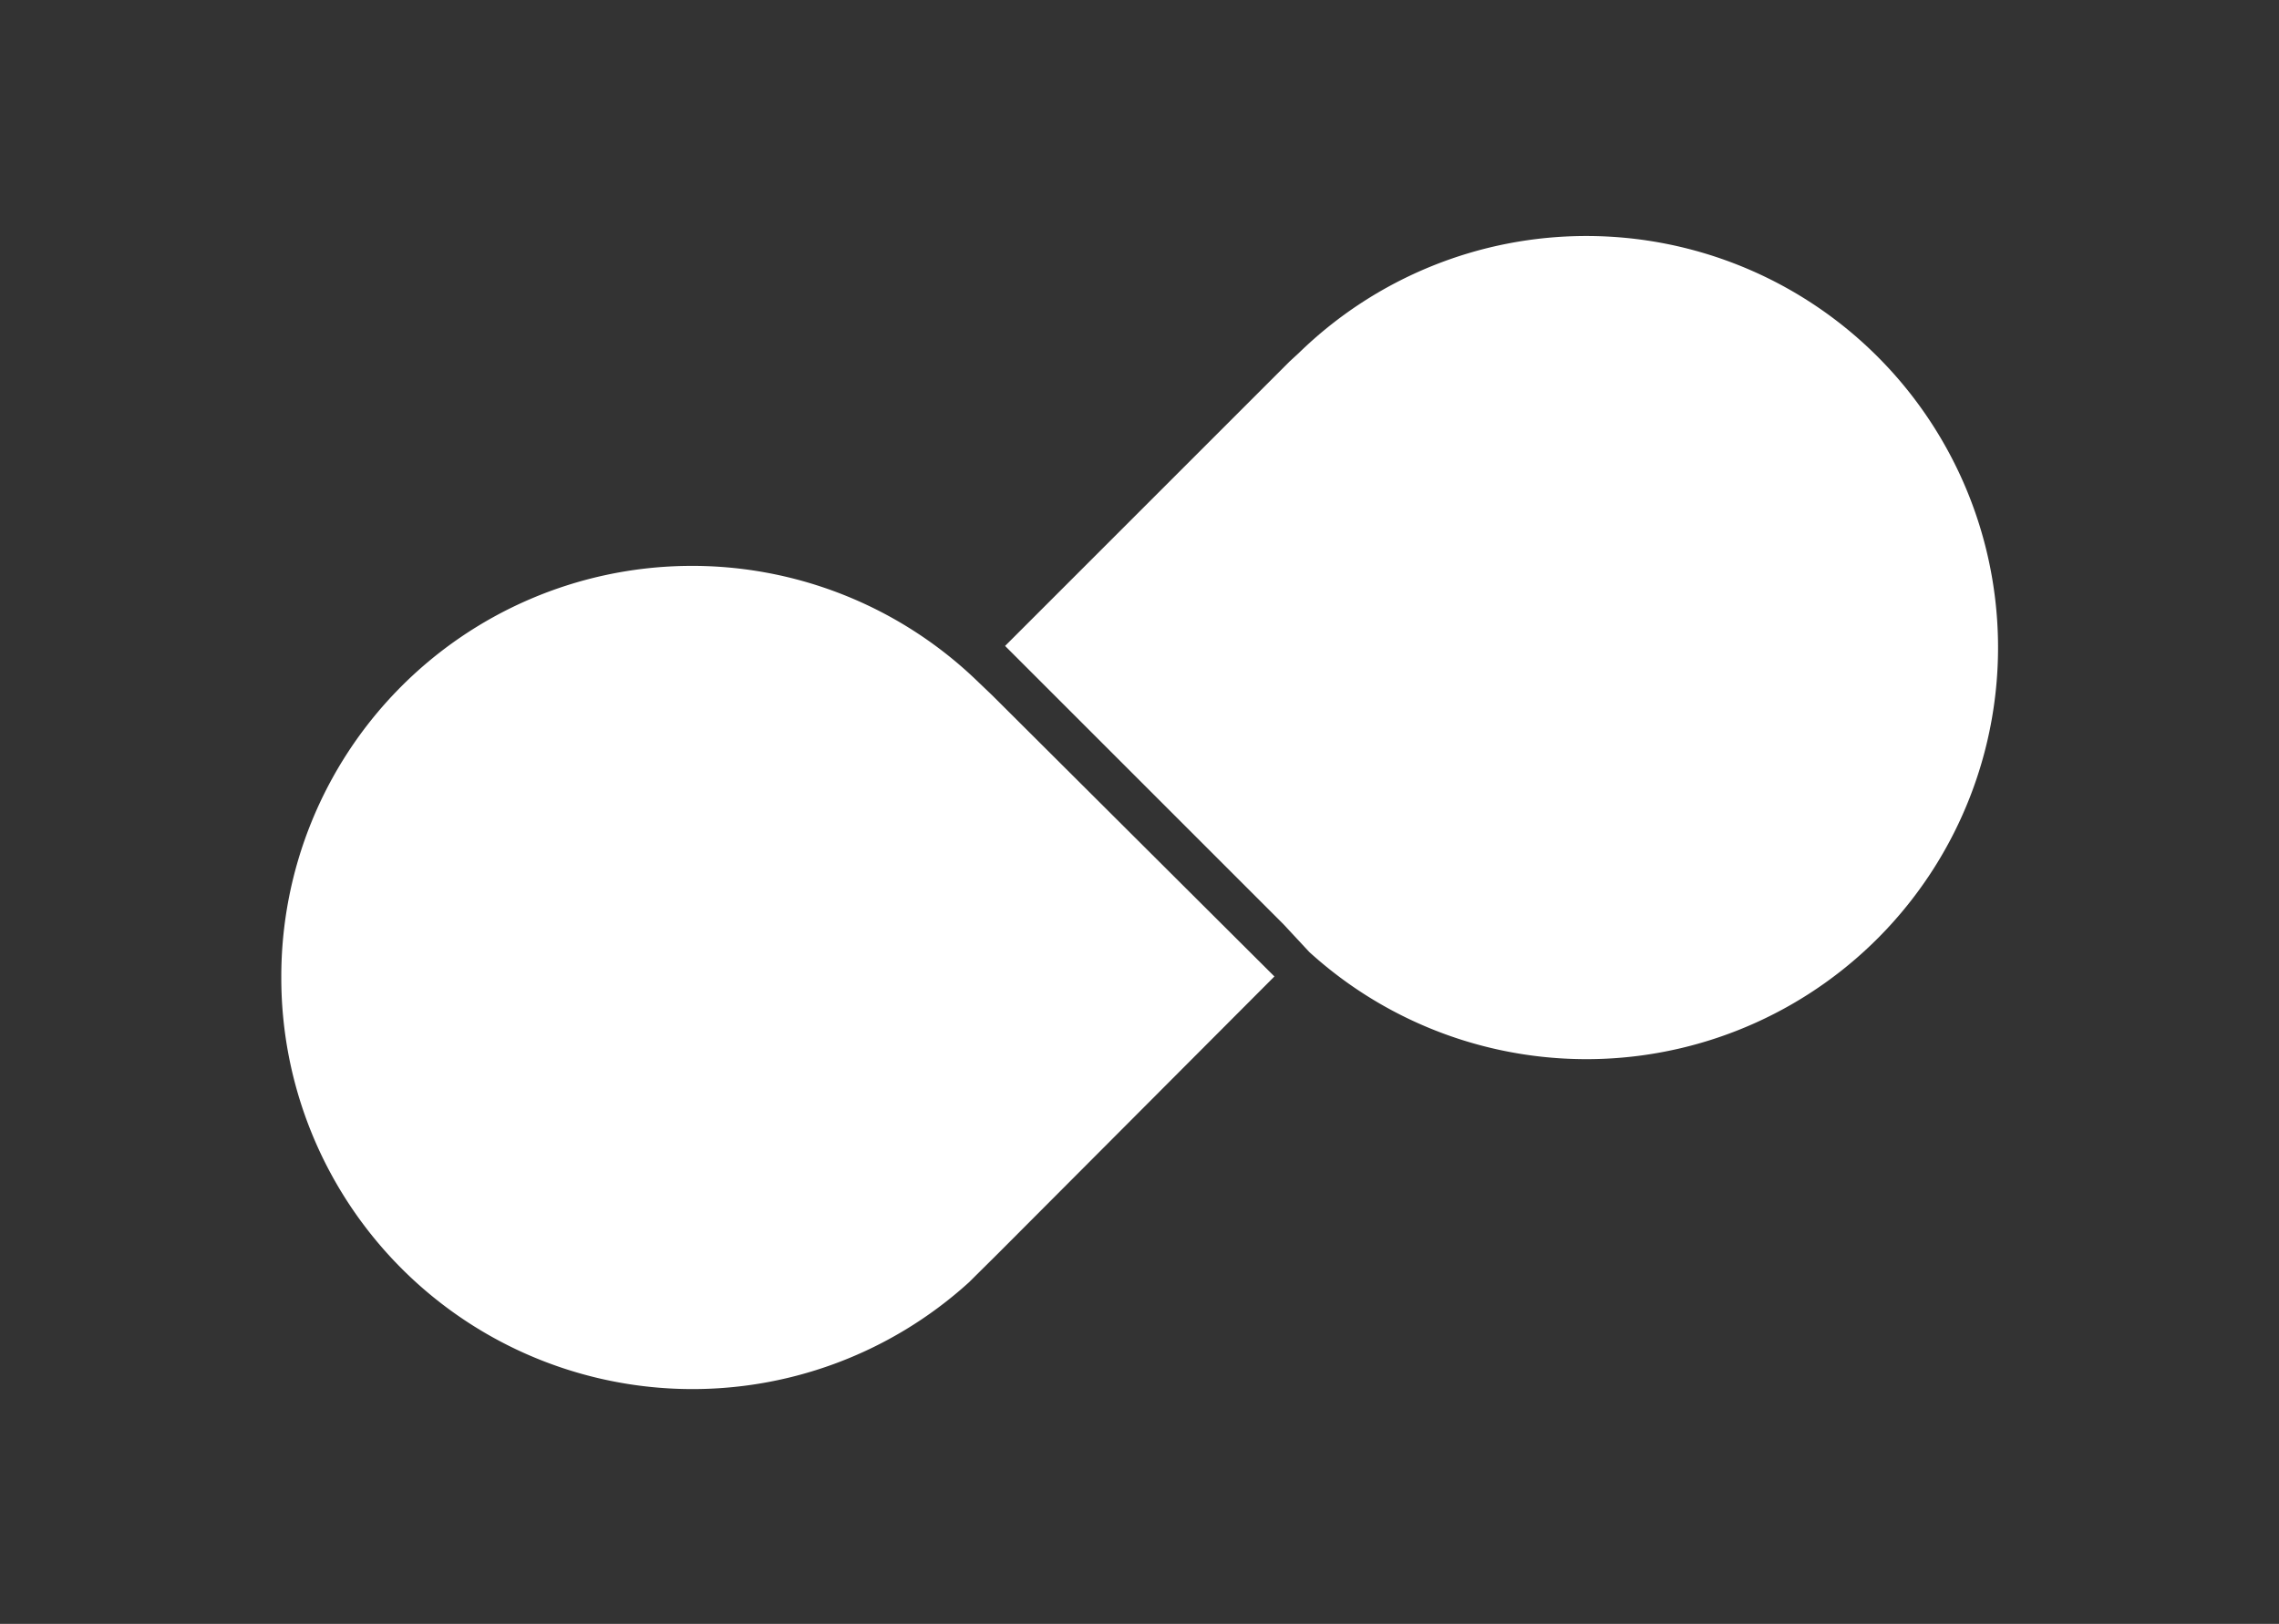<svg id="ec7fc1d5-ae95-4e65-93dd-18af458d5424" xmlns="http://www.w3.org/2000/svg" viewBox="0 0 93.33 66.52"><rect x="0" y="0" width="93.33" height="66.52" fill="#333333" stroke="none"/><title>Artboard 1</title><path d="M11.52,40.05A16.84,16.84,0,0,0,39.68,52.53l1.19-1.18L52.19,40,40.65,28.5l-.7-.67h0A16.82,16.82,0,0,0,11.52,40.05Z" style="fill:#fff"/><path d="M52.82,14.8,41.16,26.46l11.4,11.4L53.62,39a16.86,16.86,0,1,0-.43-24.54h0Z" style="fill:#fff"/></svg>